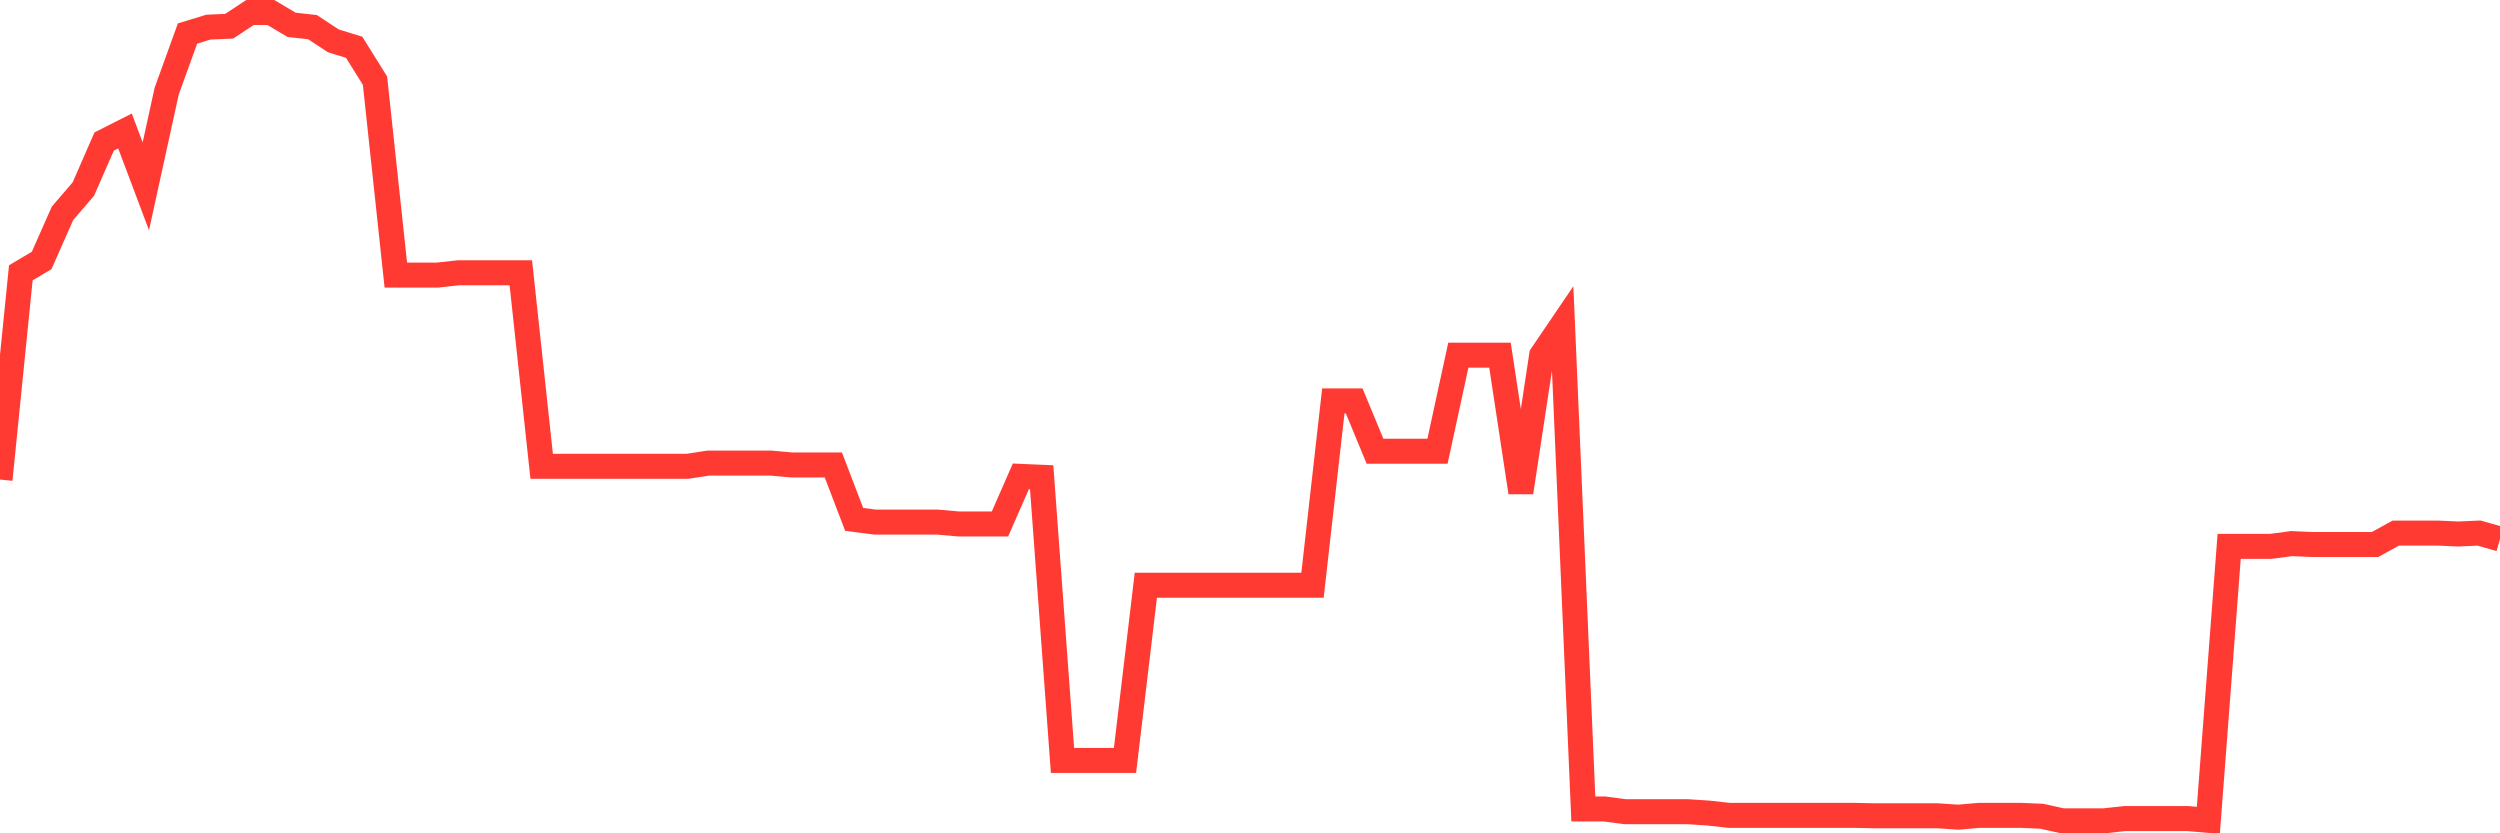 <svg
  xmlns="http://www.w3.org/2000/svg"
  xmlns:xlink="http://www.w3.org/1999/xlink"
  width="120"
  height="40"
  viewBox="0 0 120 40"
  preserveAspectRatio="none"
>
  <polyline
    points="0,23.019 1,13.094 2,12.501 3,10.24 4,9.076 5,6.792 6,6.287 7,8.944 8,4.377 9,1.61 10,1.303 11,1.259 12,0.6 13,0.6 14,1.193 15,1.303 16,1.961 17,2.269 18,3.872 19,13.204 20,13.204 21,13.204 22,13.094 23,13.094 24,13.094 25,13.094 26,22.382 27,22.382 28,22.382 29,22.382 30,22.382 31,22.382 32,22.382 33,22.382 34,22.229 35,22.229 36,22.229 37,22.229 38,22.317 39,22.317 40,22.317 41,24.93 42,25.061 43,25.061 44,25.061 45,25.061 46,25.149 47,25.149 48,25.149 49,22.866 50,22.909 51,36.502 52,36.502 53,36.502 54,36.502 55,28.092 56,28.092 57,28.092 58,28.092 59,28.092 60,28.092 61,28.092 62,28.092 63,28.092 64,19.242 65,19.242 66,21.658 67,21.658 68,21.658 69,21.658 70,17.047 71,17.047 72,17.047 73,23.634 74,17.047 75,15.575 76,38.829 77,38.829 78,38.961 79,38.961 80,38.961 81,38.961 82,39.027 83,39.137 84,39.137 85,39.137 86,39.137 87,39.137 88,39.137 89,39.137 90,39.158 91,39.158 92,39.158 93,39.158 94,39.224 95,39.137 96,39.137 97,39.137 98,39.18 99,39.4 100,39.4 101,39.4 102,39.29 103,39.29 104,39.29 105,39.29 106,39.378 107,26.225 108,26.225 109,26.225 110,26.093 111,26.137 112,26.137 113,26.137 114,26.137 115,25.588 116,25.588 117,25.588 118,25.632 119,25.588 120,25.874"
    fill="none"
    stroke="#ff3a33"
    stroke-width="1.2"
  >
  </polyline>
</svg>